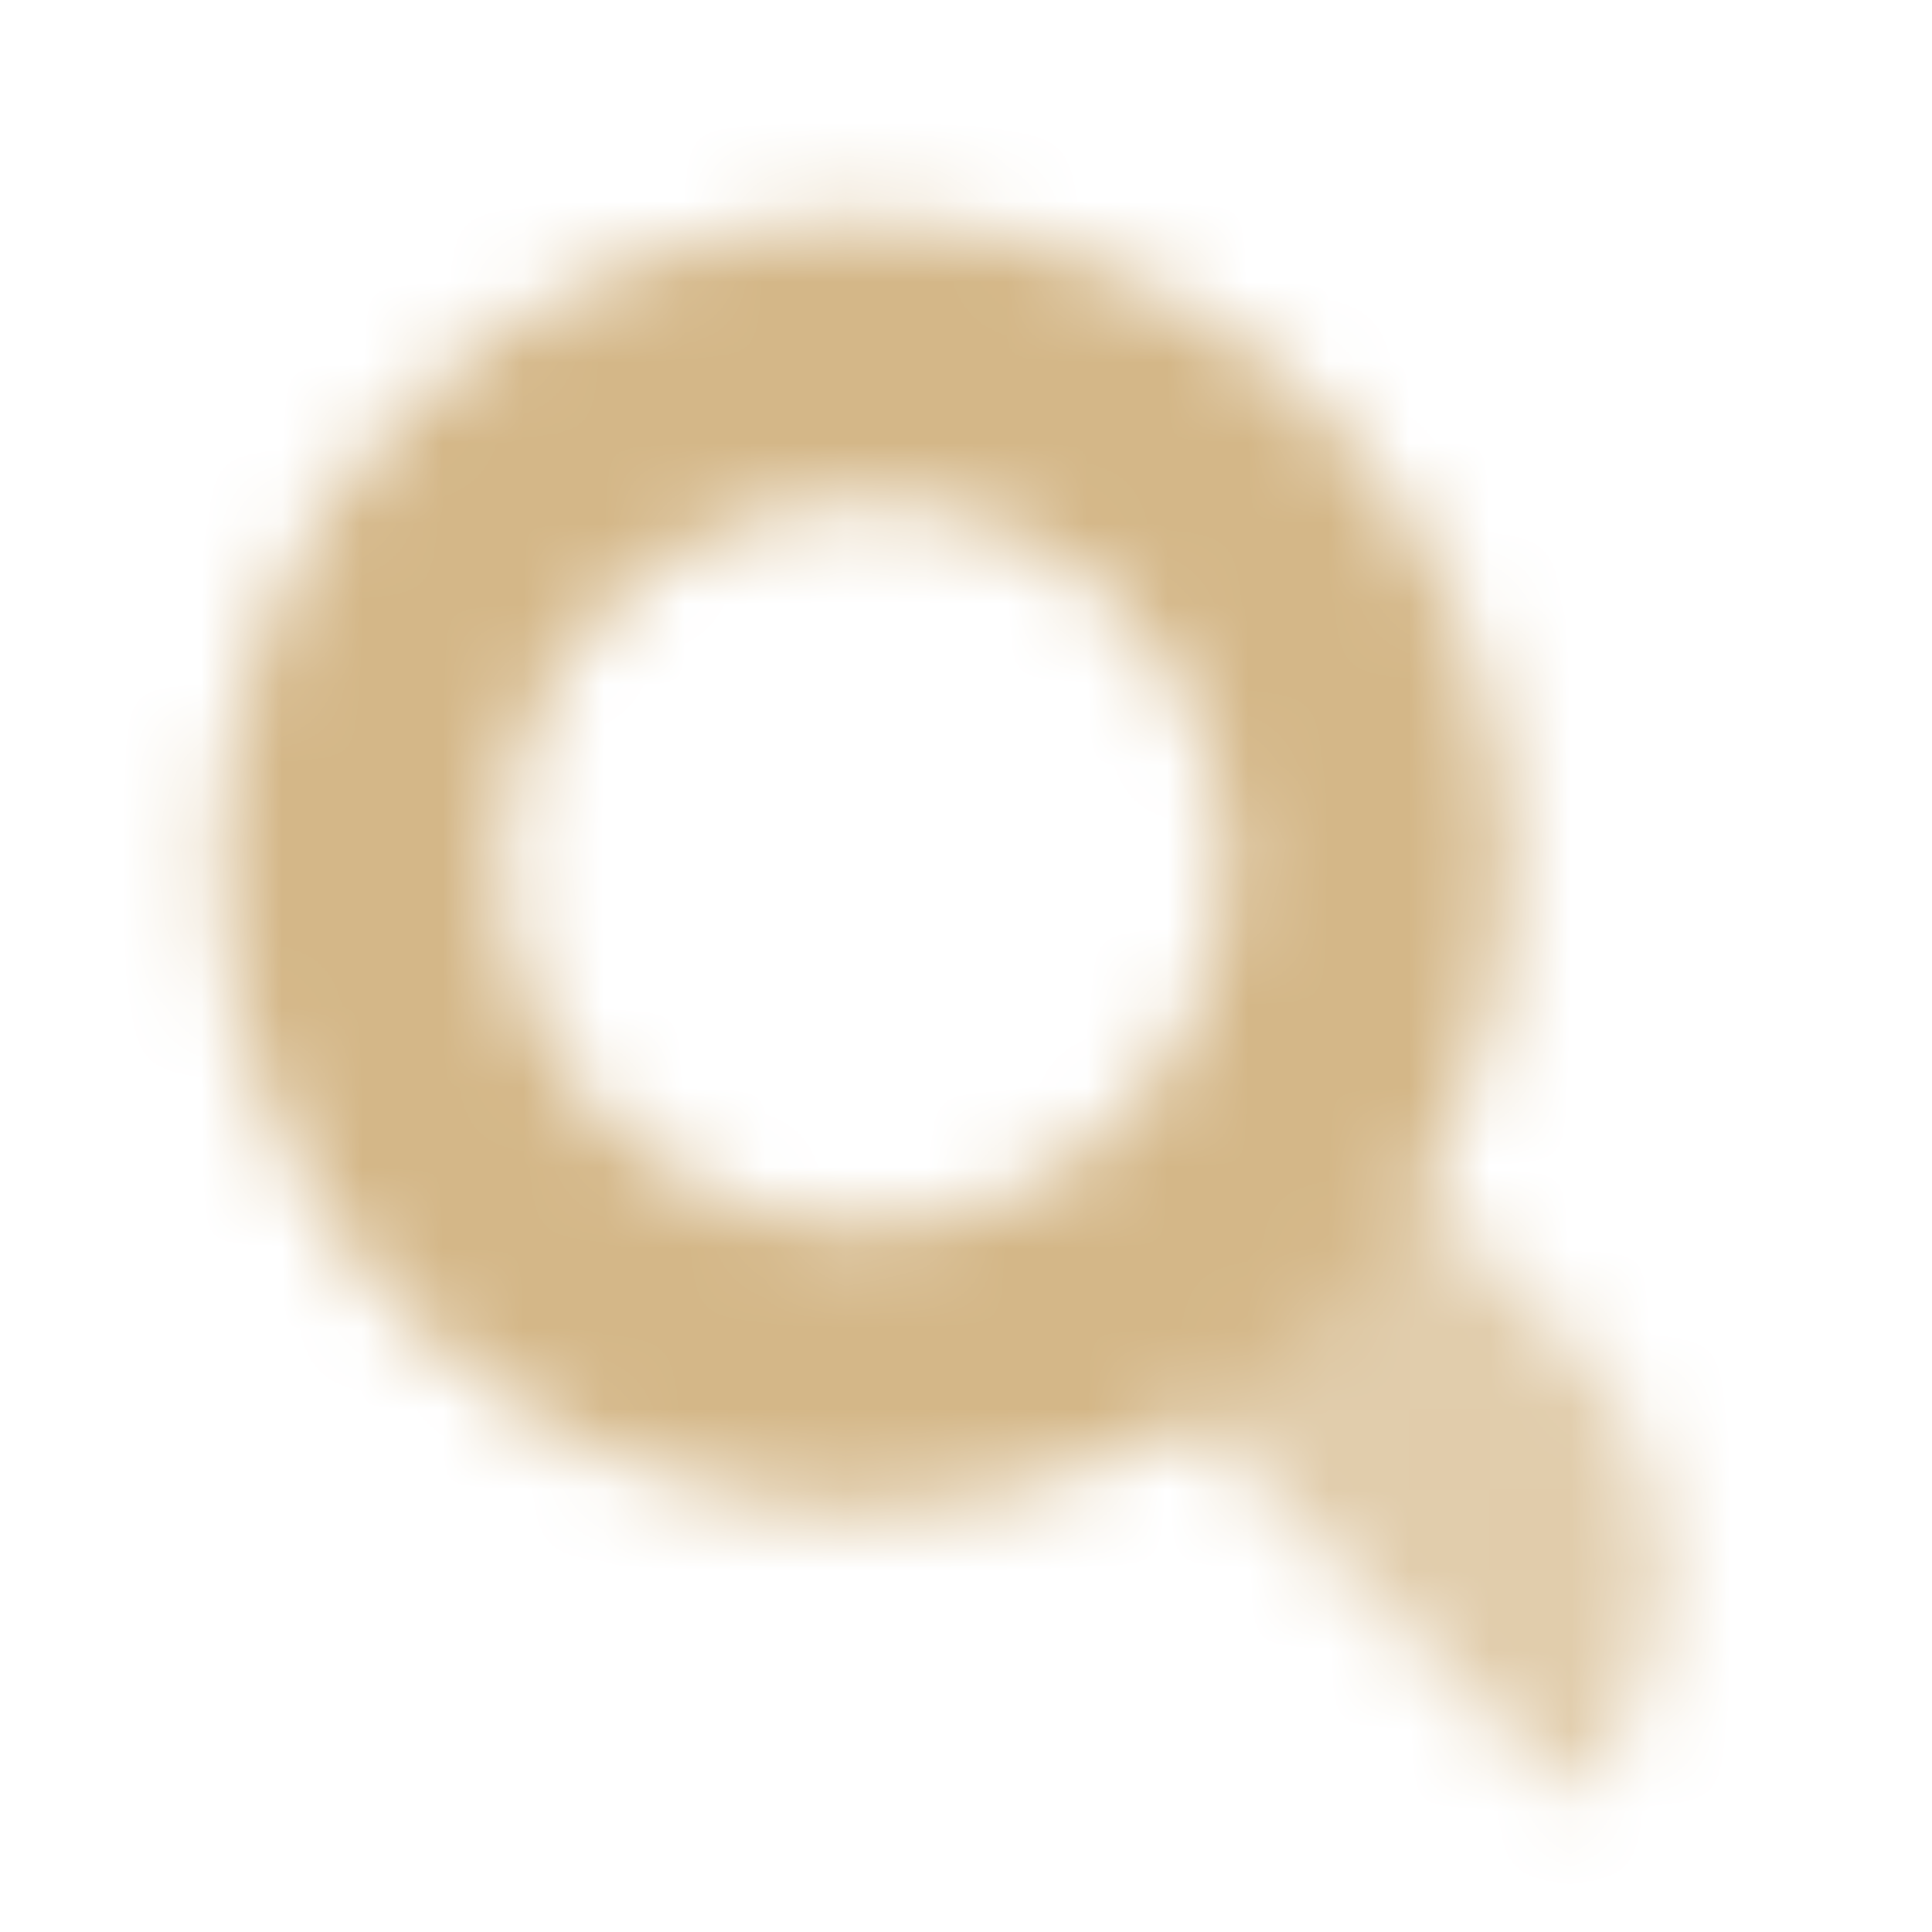 <svg width="24" height="24" viewBox="0 0 24 24" fill="none" xmlns="http://www.w3.org/2000/svg">
<mask id="mask0_10180_122" style="mask-type:alpha" maskUnits="userSpaceOnUse" x="0" y="0" width="24" height="24">
<path opacity="0.7" d="M14.414 17.243L17.243 14.414L19.514 16.685C21.076 18.247 21.076 20.78 19.514 22.342L14.414 17.243Z" fill="black"/>
<path fill-rule="evenodd" clip-rule="evenodd" d="M18.73 10.729C18.73 15.148 15.148 18.729 10.729 18.729C6.311 18.729 2.729 15.148 2.729 10.729C2.729 6.311 6.311 2.729 10.729 2.729C15.148 2.729 18.73 6.311 18.73 10.729ZM15.228 10.729C15.228 13.214 13.213 15.229 10.728 15.229C8.243 15.229 6.228 13.214 6.228 10.729C6.228 8.244 8.243 6.229 10.728 6.229C13.213 6.229 15.228 8.244 15.228 10.729Z" fill="black"/>
</mask>
<g mask="url(#mask0_10180_122)">
<rect width="24" height="24" fill="#D4B788"/>
</g>
</svg>

